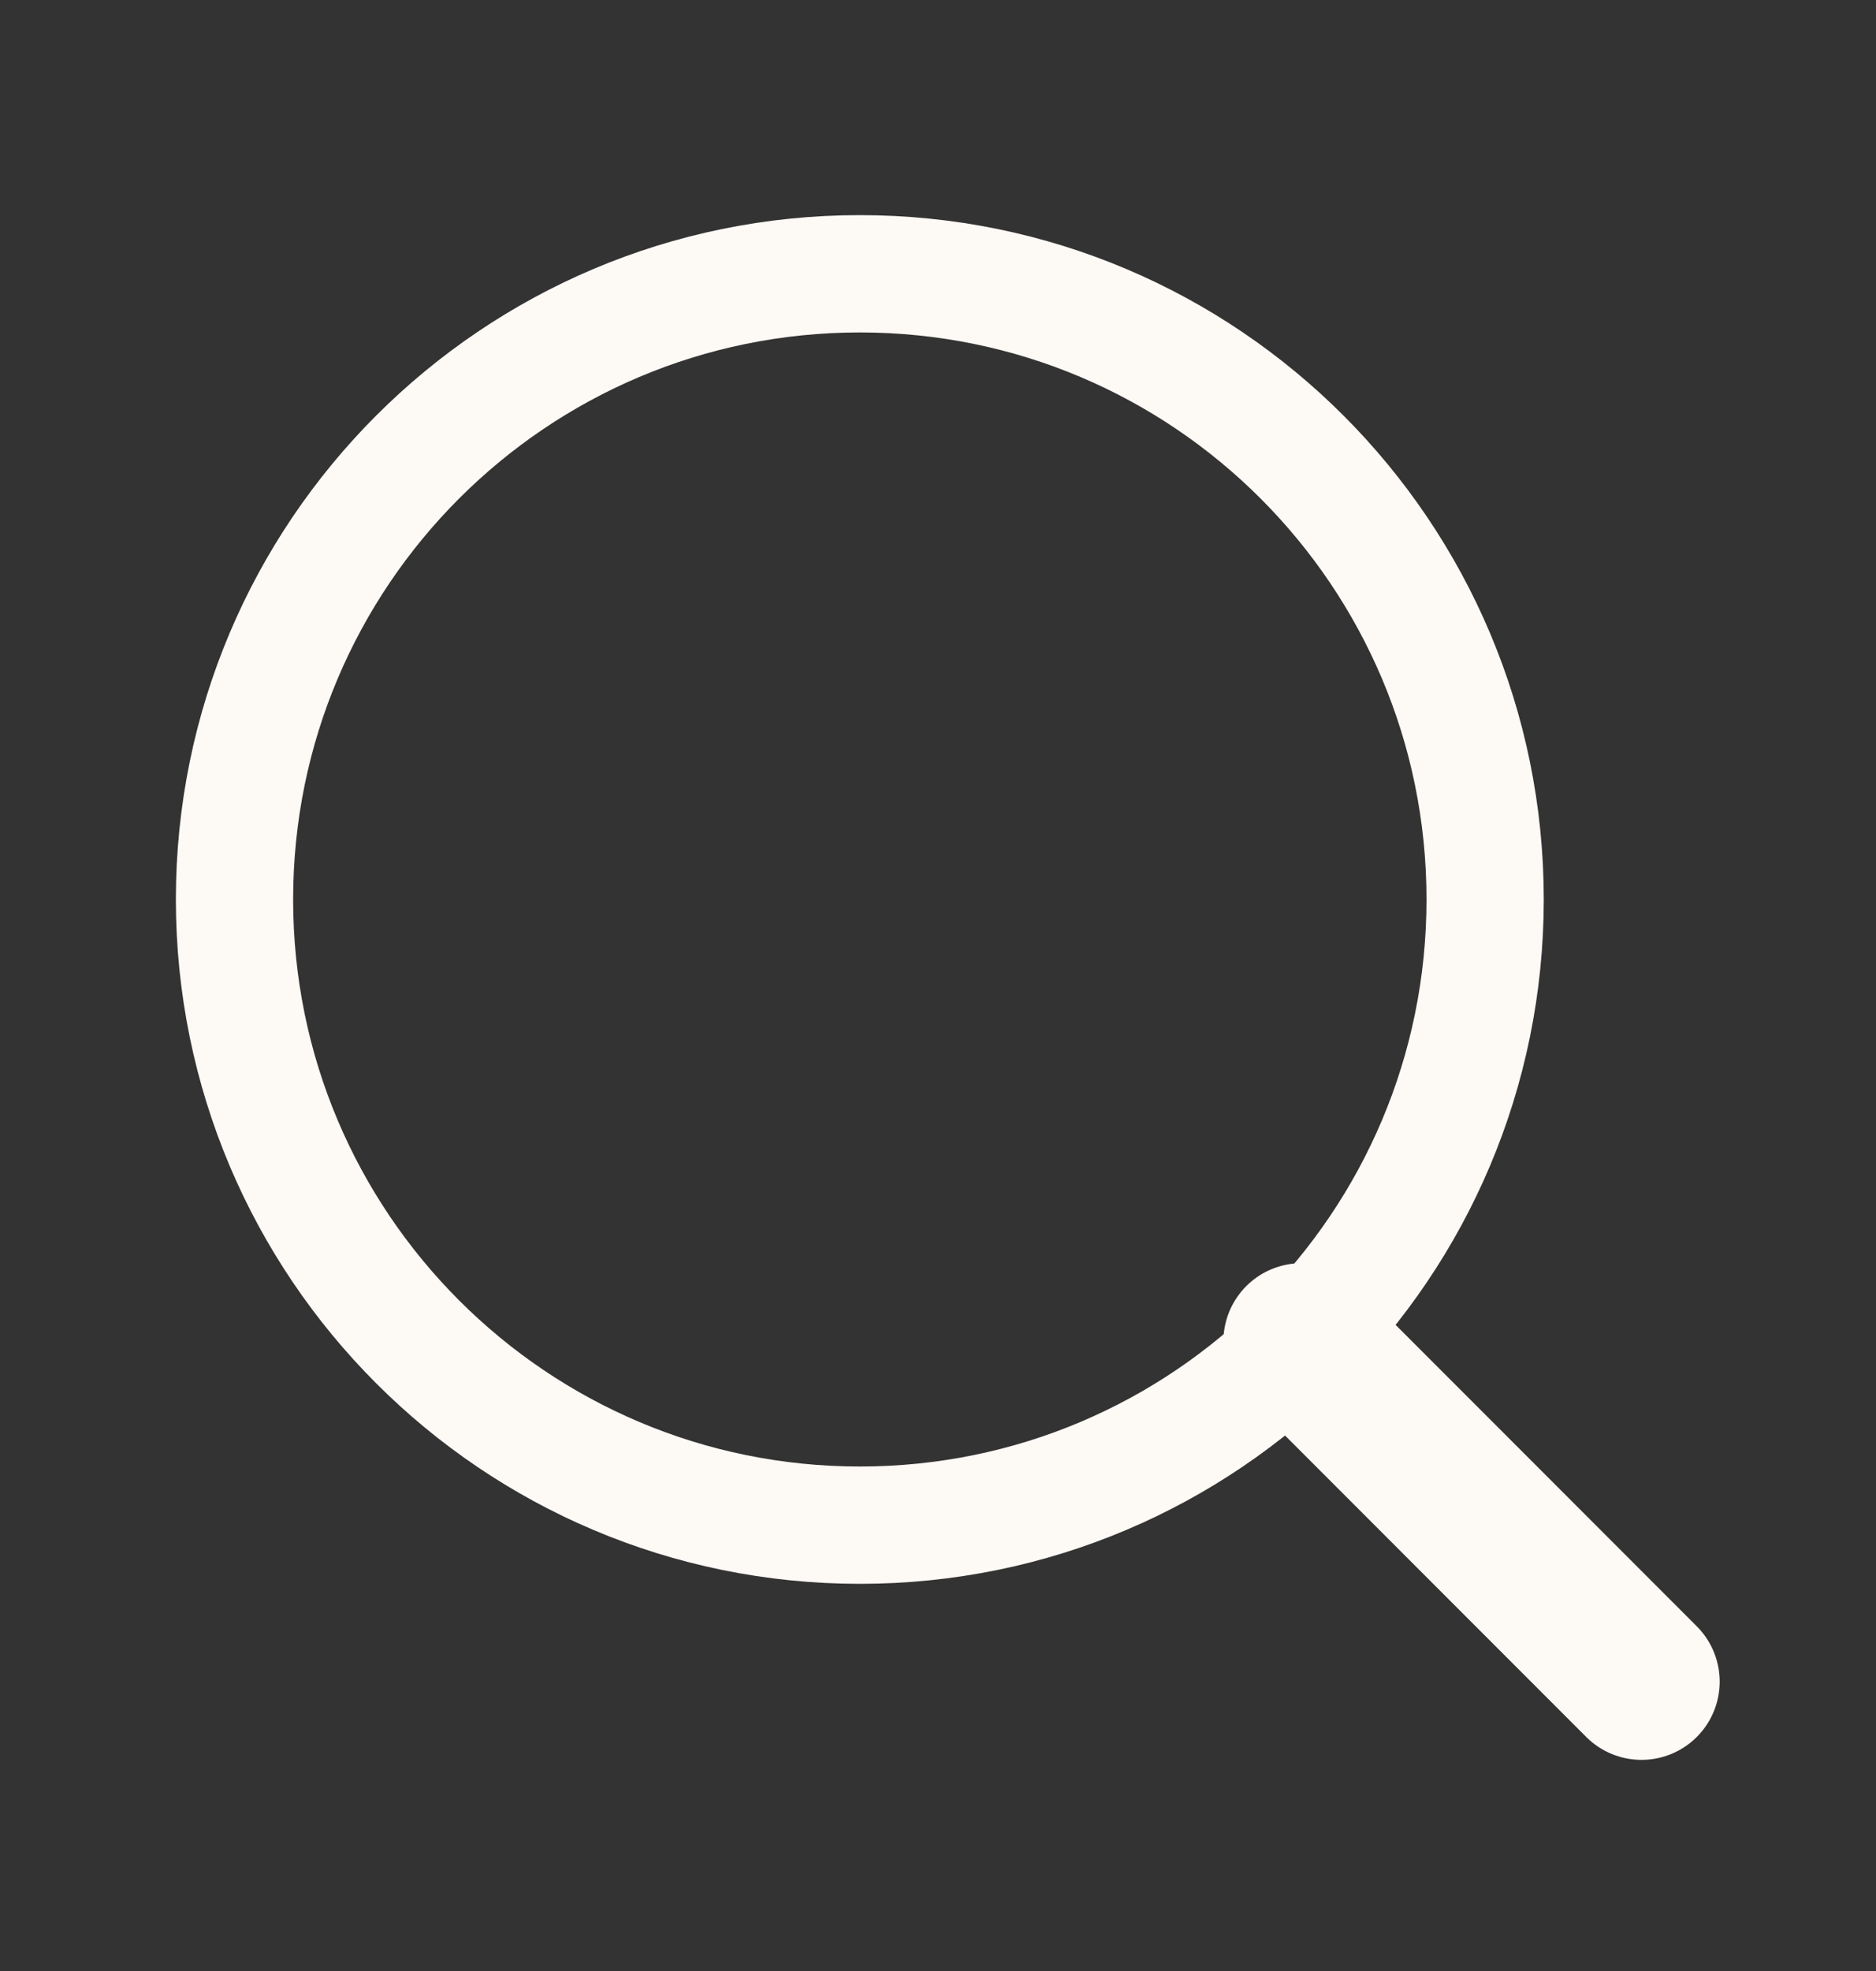 <?xml version="1.0" encoding="UTF-8"?> <svg xmlns="http://www.w3.org/2000/svg" width="20" height="21" viewBox="0 0 20 21" fill="none"><rect x="0" y="0" width="20" height="21" fill="#333333" stroke="none"/><path d="M9.167 16.25C12.849 16.25 15.833 13.265 15.833 9.583C15.833 5.901 12.849 2.917 9.167 2.917C5.485 2.917 2.5 5.901 2.5 9.583C2.5 13.265 5.485 16.25 9.167 16.25Z" stroke="#FDF9F5" stroke-width="1.25" stroke-linecap="round" stroke-linejoin="round"></path><path d="M17.5 17.917L13.876 14.292" stroke="#FDF9F5" stroke-width="1.667" stroke-linecap="round" stroke-linejoin="round"></path></svg> 